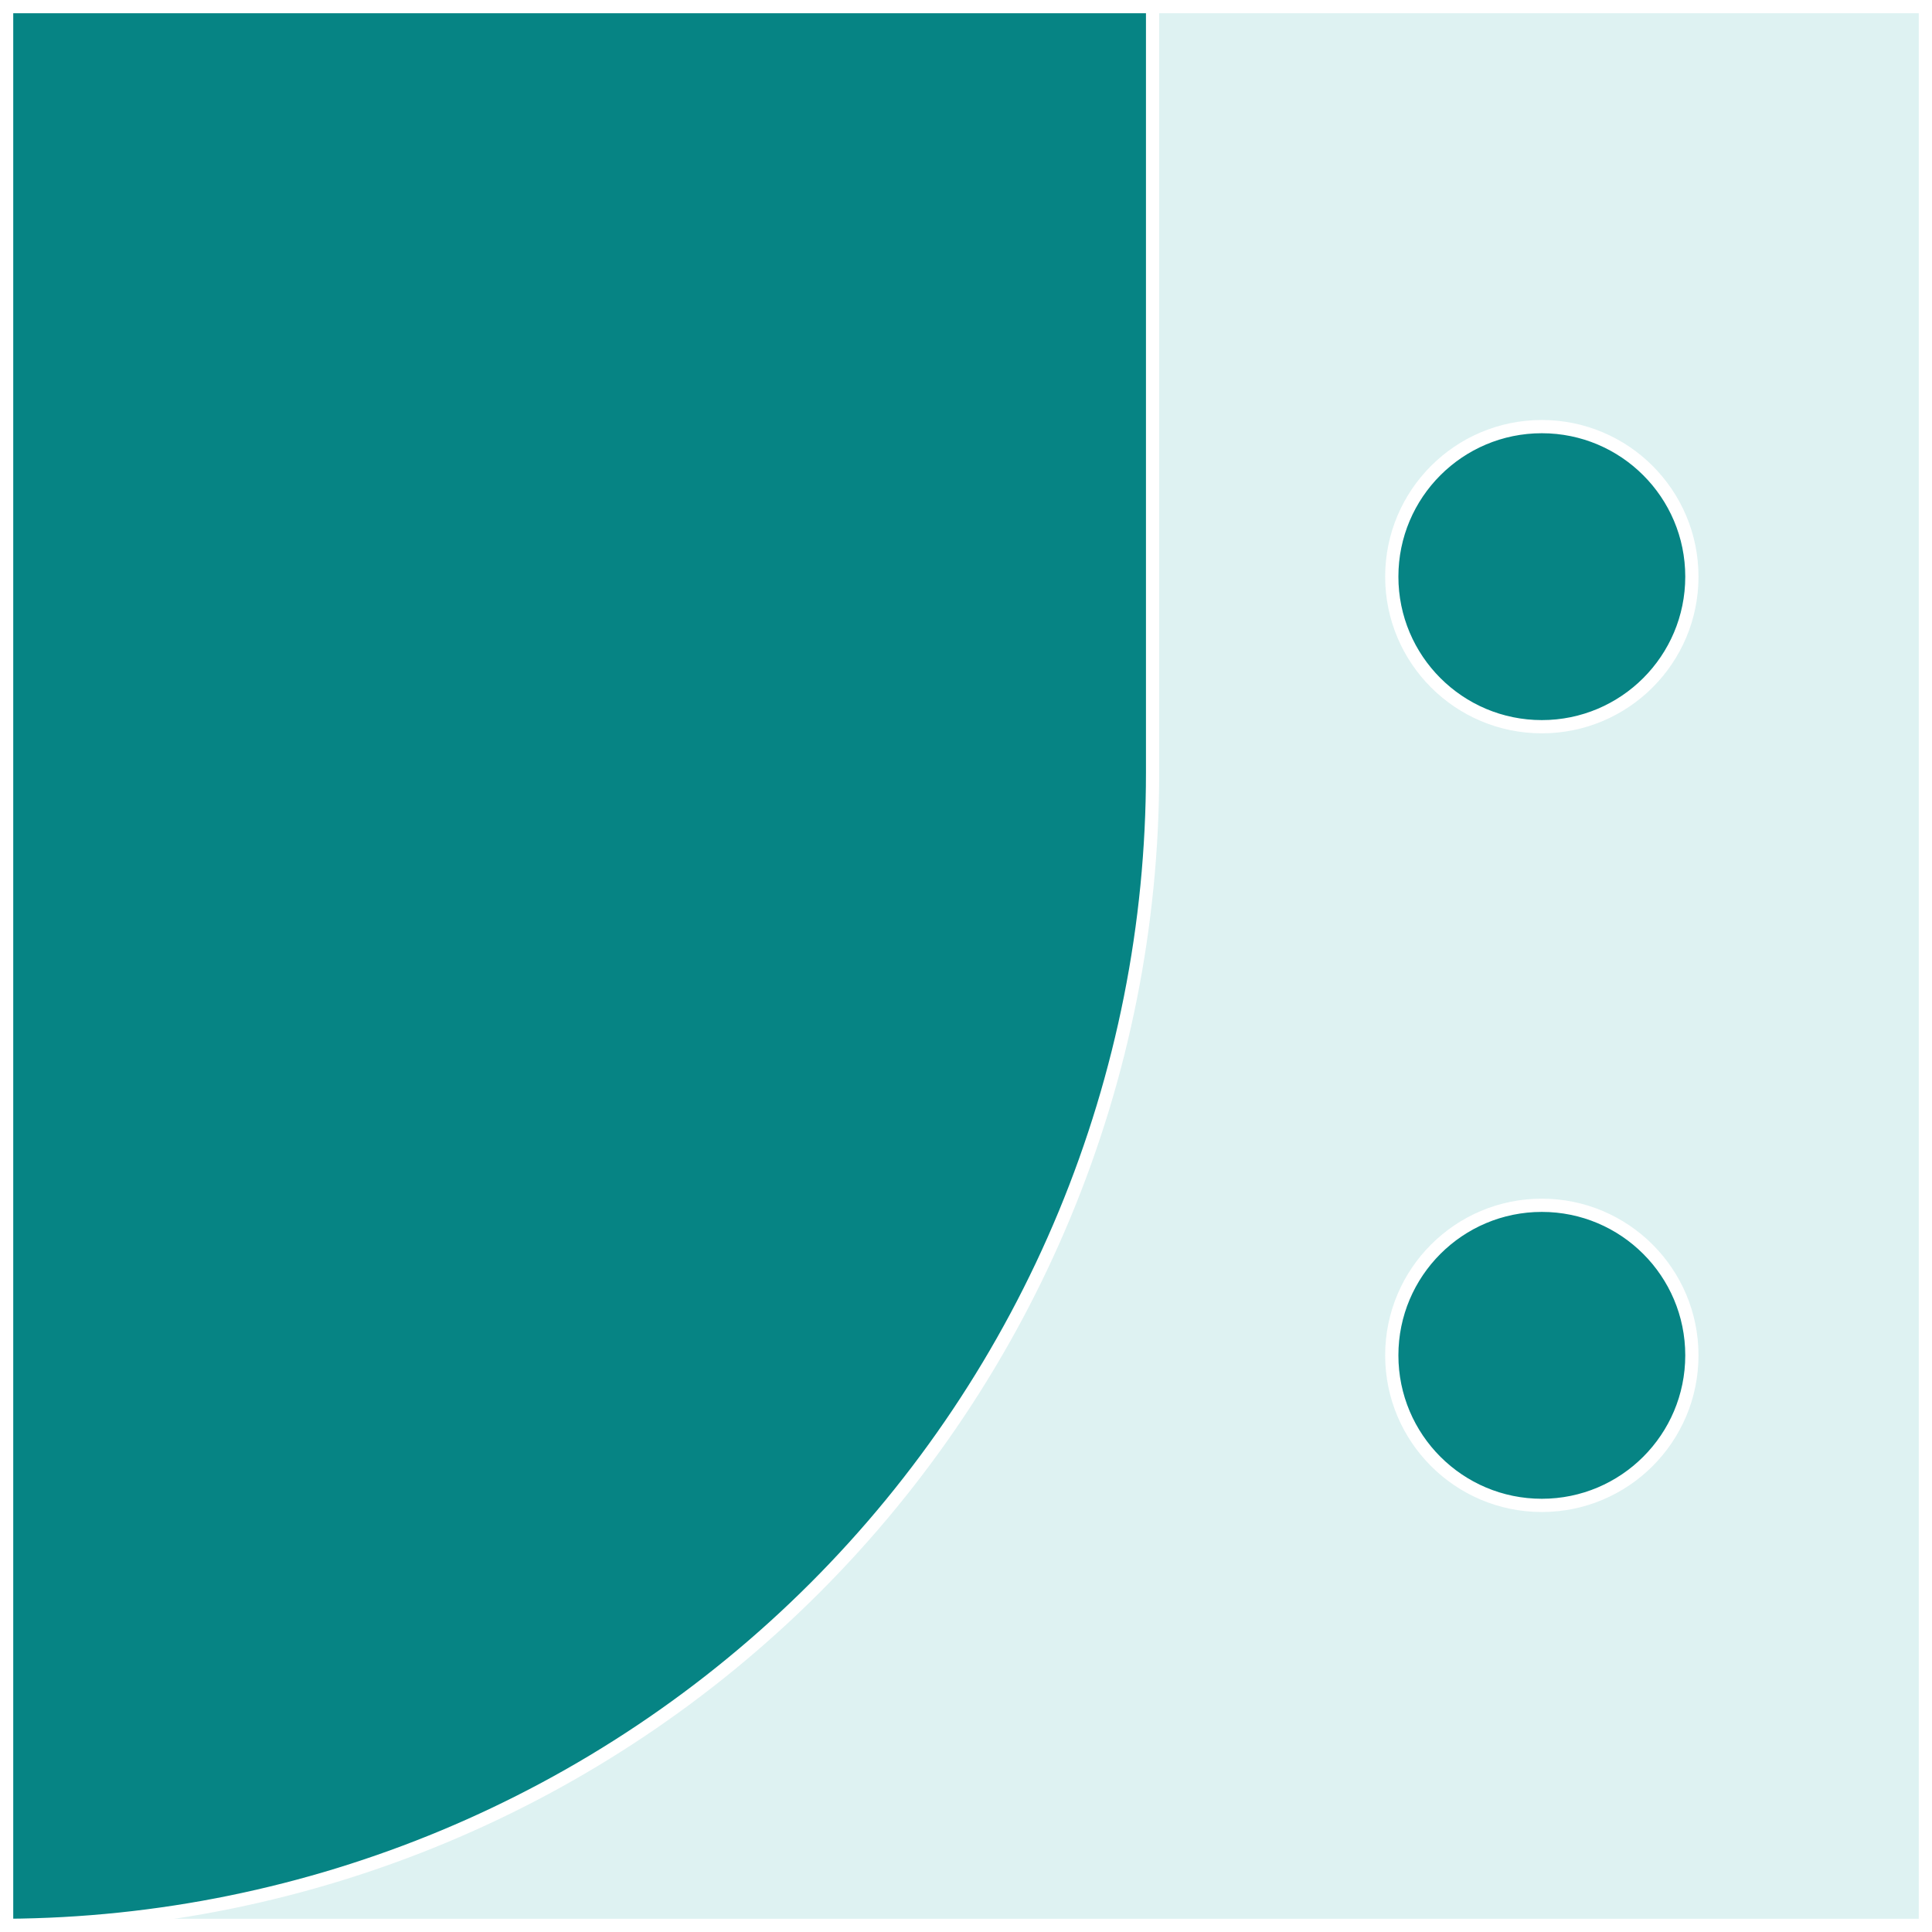 <svg width="146" height="146" viewBox="0 0 146 146" fill="none" xmlns="http://www.w3.org/2000/svg">
<rect x="0" y="0" width="146" height="146" fill="#333333" stroke="none"/>
<path d="M0.5 145.5V0.5H145.5V145.5H0.5Z" fill="white"/>
<path d="M0.5 145.5V0.5H145.5V145.5H0.5Z" fill="#5BC0BE" fill-opacity="0.2"/>
<path d="M0.5 145.5V0.5H145.5V145.5H0.5Z" stroke="white"/>
<path d="M61.589 119.989C45.373 136.206 23.42 145.367 0.5 145.499V0.5H87.1V58.4C87.1 69.838 84.847 81.164 80.47 91.732C76.093 102.299 69.677 111.901 61.589 119.989Z" fill="#068484" stroke="white"/>
<path d="M127.854 43.578C127.854 49.84 122.777 54.917 116.515 54.917C110.252 54.917 105.176 49.84 105.176 43.578C105.176 37.316 110.252 32.239 116.515 32.239C122.777 32.239 127.854 37.316 127.854 43.578Z" fill="#068484" stroke="white"/>
<path d="M127.854 102.422C127.854 108.684 122.777 113.761 116.515 113.761C110.252 113.761 105.176 108.684 105.176 102.422C105.176 96.16 110.252 91.083 116.515 91.083C122.777 91.083 127.854 96.16 127.854 102.422Z" fill="#068484" stroke="white"/>
</svg>

